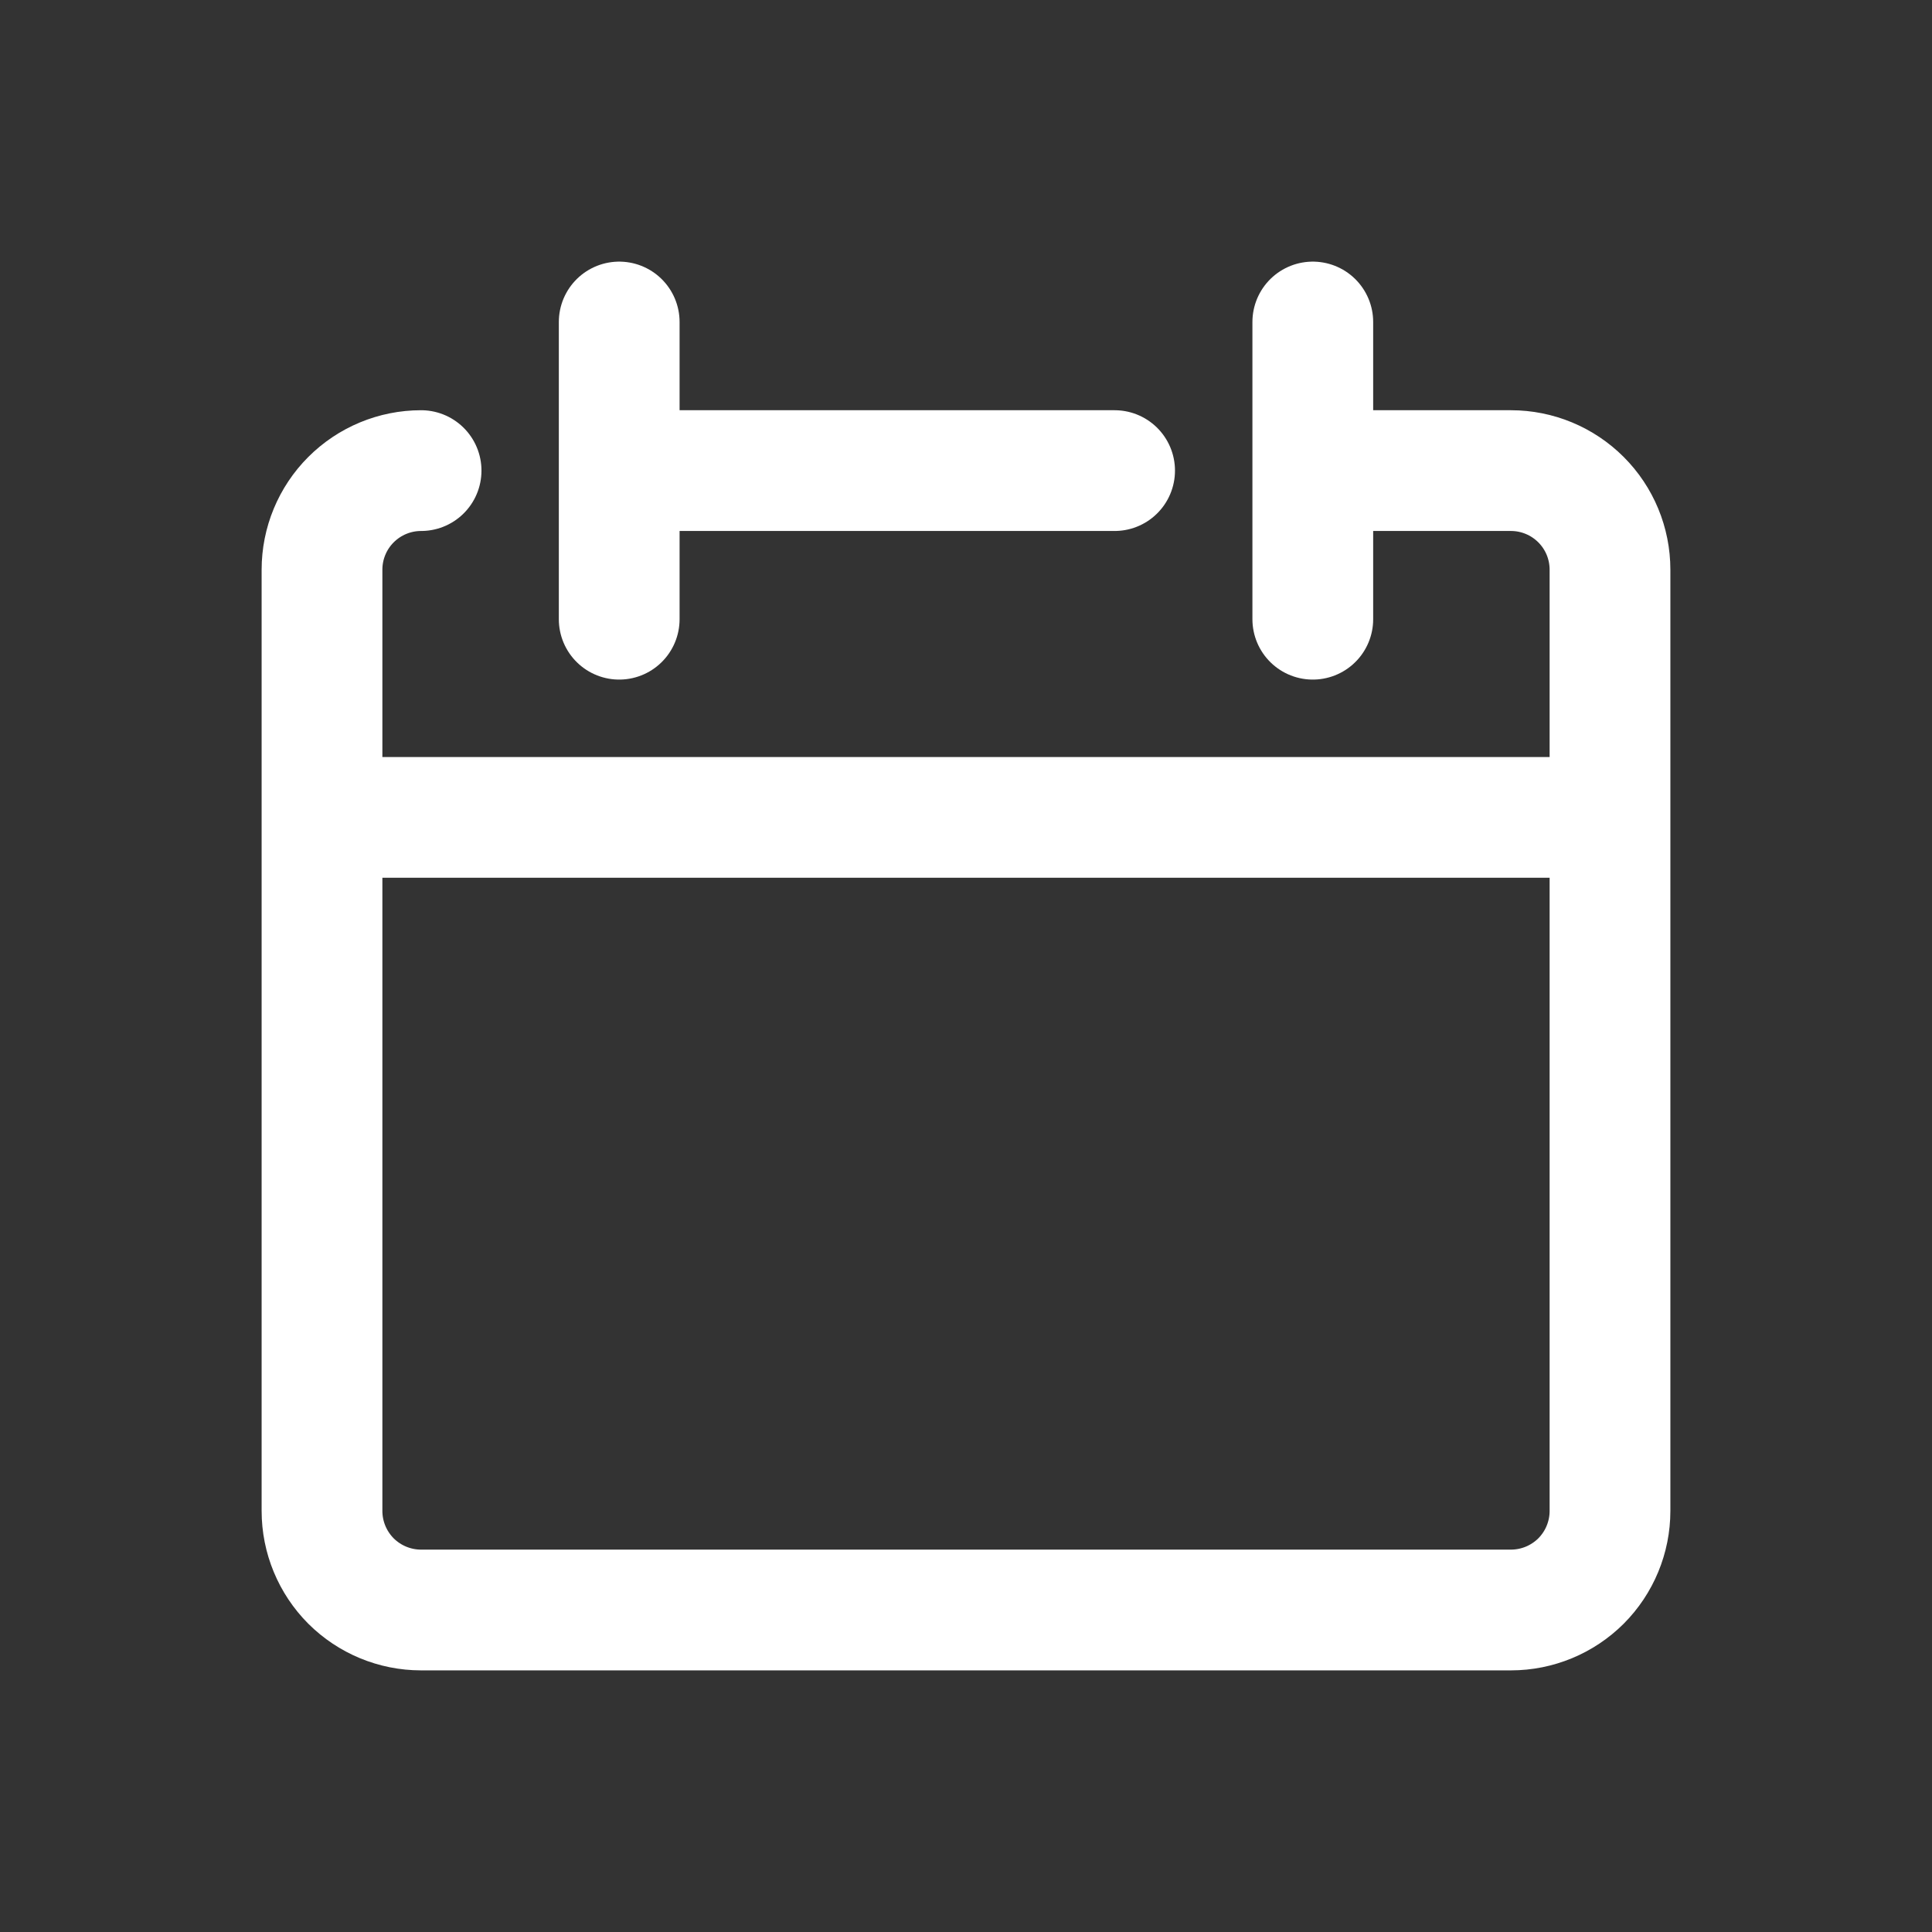 <svg width="24" height="24" viewBox="0 0 24 24" fill="none" xmlns="http://www.w3.org/2000/svg">
<rect x="0" y="0" width="24" height="24" fill="#333333" stroke="none"/>
<path d="M5.231 5.846C4.904 5.846 4.591 5.976 4.36 6.207C4.13 6.437 4 6.75 4 7.077L4 18.769C4 19.096 4.13 19.409 4.36 19.64C4.591 19.87 4.904 20 5.231 20L18.769 20C19.096 20 19.409 19.87 19.64 19.64C19.87 19.409 20 19.096 20 18.769V7.077C20 6.75 19.87 6.437 19.64 6.207C19.409 5.976 19.096 5.846 18.769 5.846H16.308M4 10.154L20 10.154M7.692 4V7.692M16.308 4V7.692M7.692 5.846L13.846 5.846" stroke="white" stroke-width="1.5" stroke-linecap="round" stroke-linejoin="round"/>
</svg>

